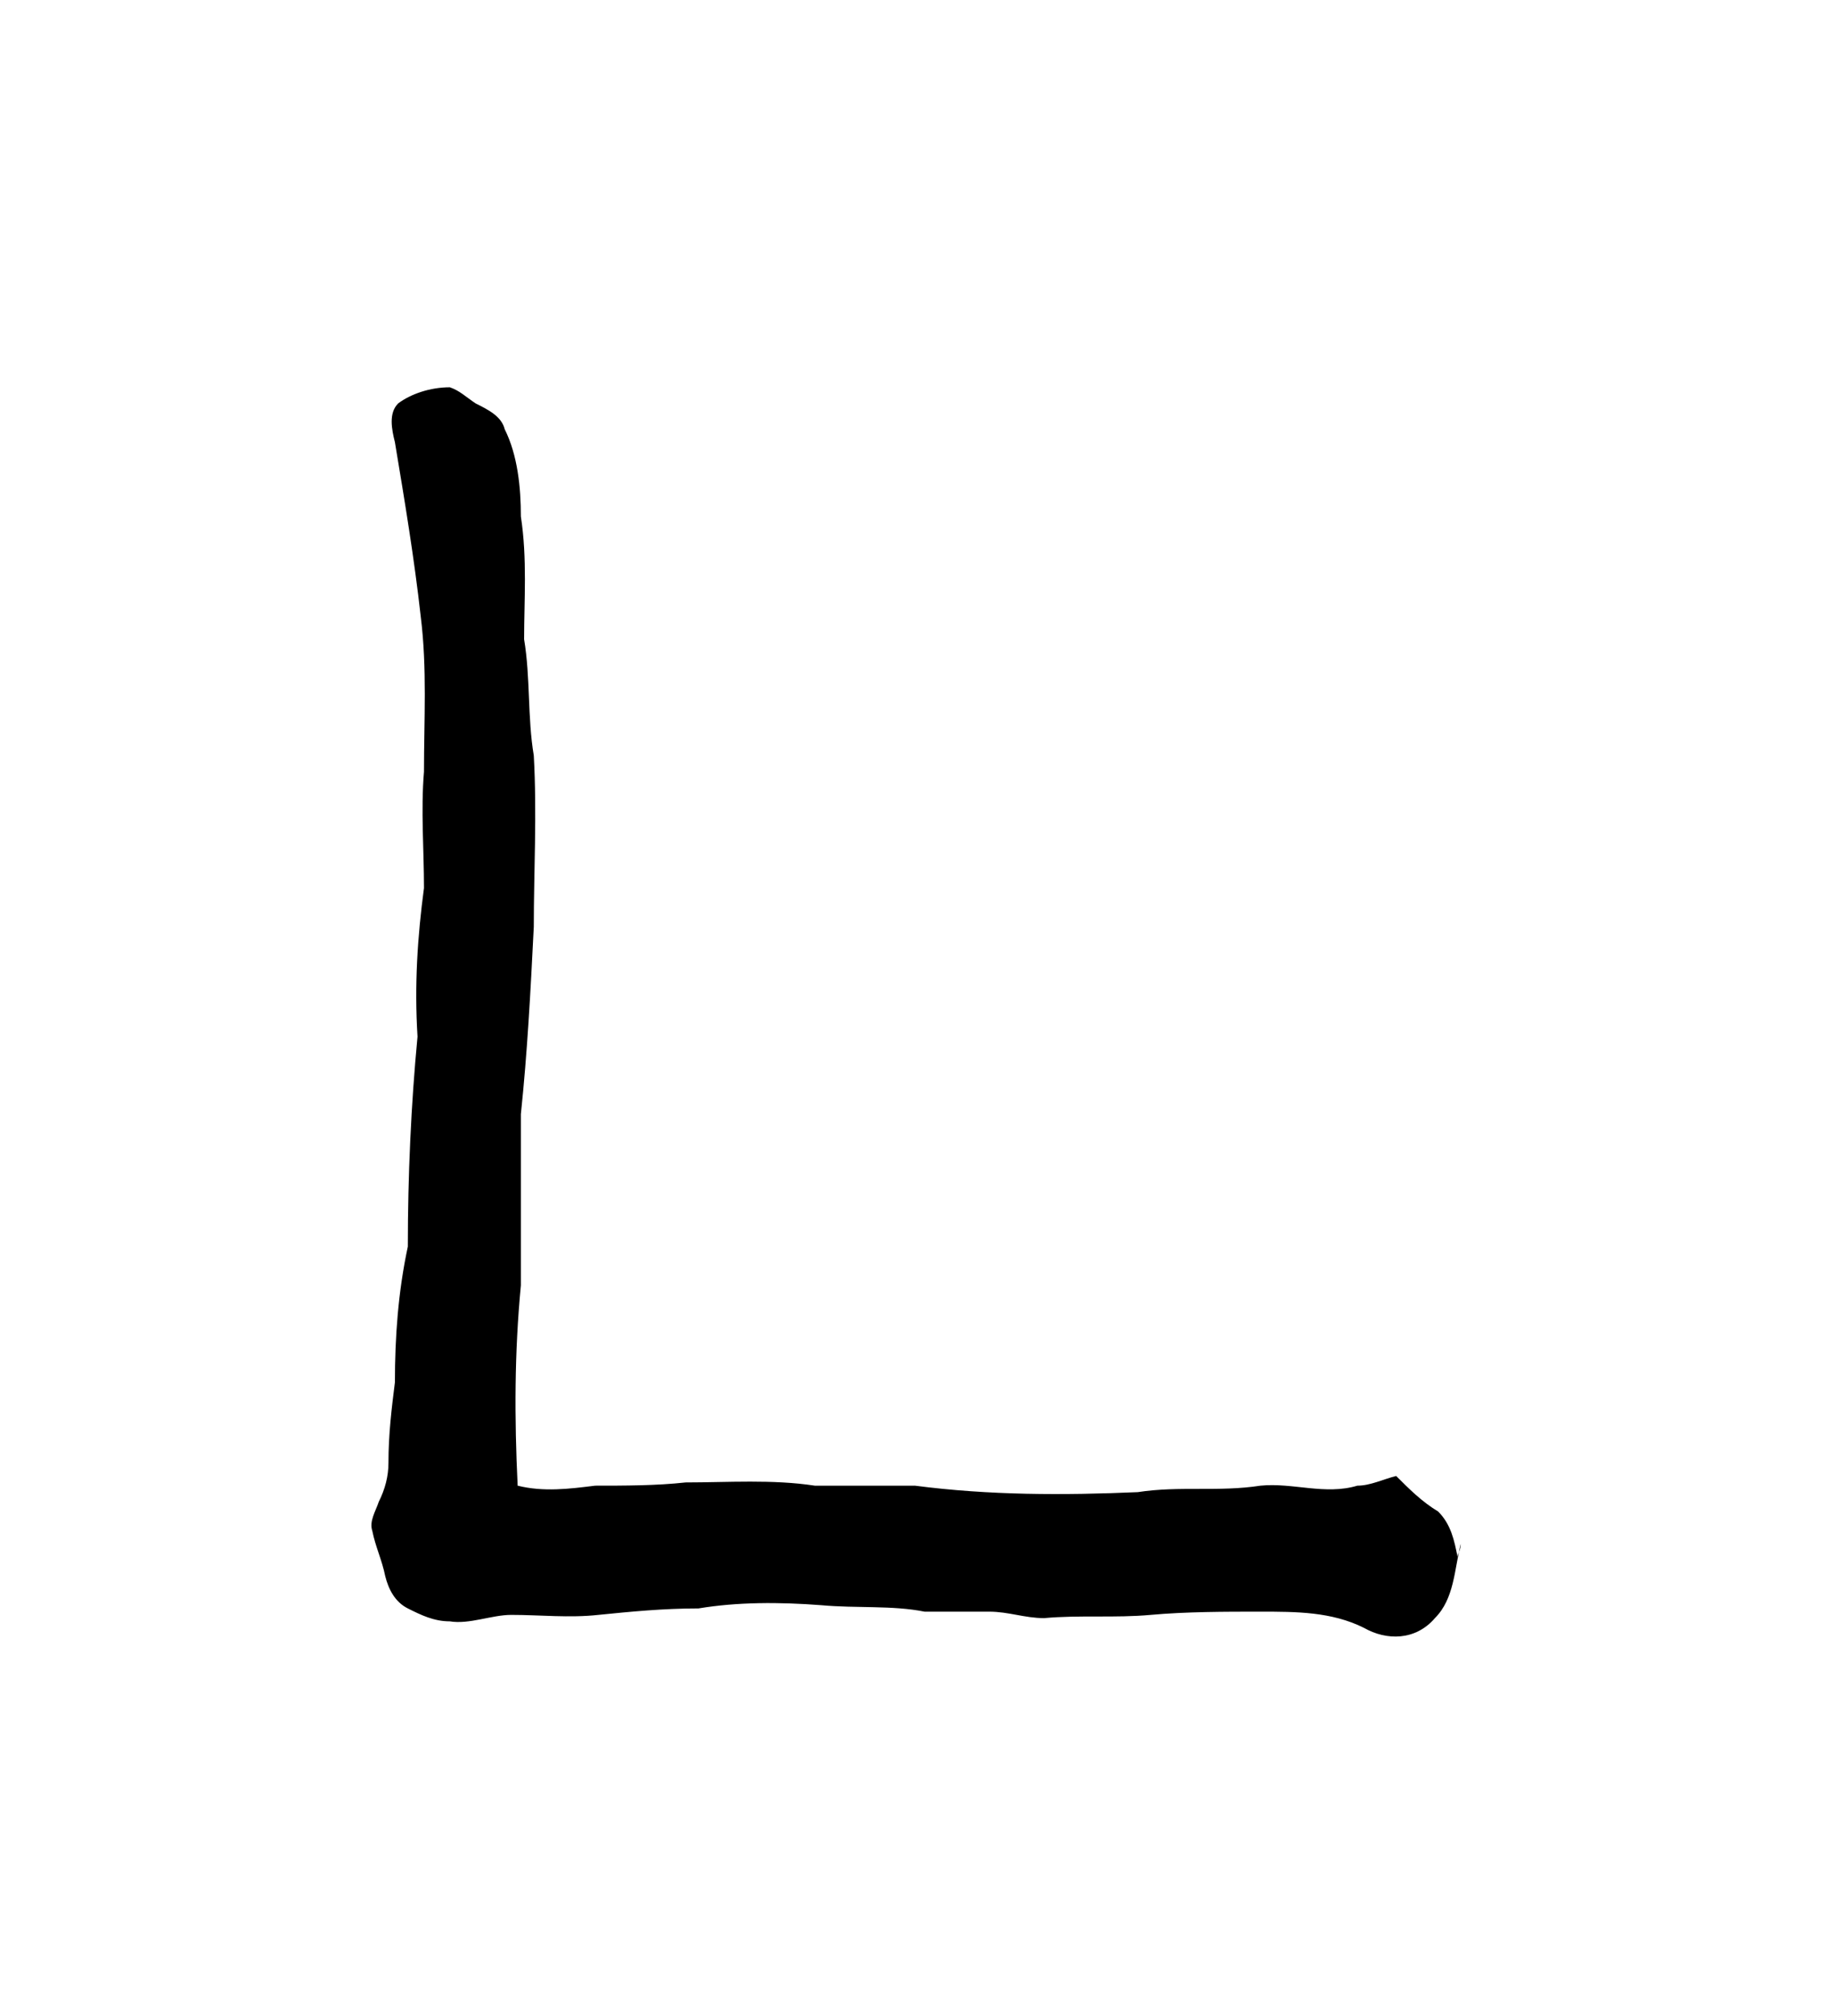 <?xml version="1.0" encoding="UTF-8" standalone="no"?>
<!-- Created with Inkscape (http://www.inkscape.org/) -->

<svg
   version="1.1"
   id="svg6073"
   xml:space="preserve"
   width="75.733"
   height="83.2"
   viewBox="0 0 75.733 83.2"
   sodipodi:docname="pi.svg"
   inkscape:version="1.2.2 (732a01da63, 2022-12-09)"
   xmlns:inkscape="http://www.inkscape.org/namespaces/inkscape"
   xmlns:sodipodi="http://sodipodi.sourceforge.net/DTD/sodipodi-0.dtd"
   xmlns="http://www.w3.org/2000/svg"
   xmlns:svg="http://www.w3.org/2000/svg"
   xmlns:rdf="http://www.w3.org/1999/02/22-rdf-syntax-ns#"
   xmlns:cc="http://creativecommons.org/ns#"
   xmlns:dc="http://purl.org/dc/elements/1.1/"><sodipodi:namedview
     id="namedview10"
     pagecolor="#ffffff"
     bordercolor="#000000"
     borderopacity="0.25"
     inkscape:showpageshadow="2"
     inkscape:pageopacity="0.0"
     inkscape:pagecheckerboard="0"
     inkscape:deskcolor="#d1d1d1"
     showgrid="false"
     inkscape:zoom="3.9477297"
     inkscape:cx="-11.018991"
     inkscape:cy="25.077705"
     inkscape:window-width="1366"
     inkscape:window-height="745"
     inkscape:window-x="-8"
     inkscape:window-y="-8"
     inkscape:window-maximized="1"
     inkscape:current-layer="svg6073" /><title
     id="title7054">pi</title><defs
     id="defs6077" /><g
     id="g6079"
     transform="matrix(1.333,0,0,-1.333,-196.315,660.486)"><g
       id="g6201"><g
         id="g6203"><path
           d="m 159.6,483 c 0.4,0.3 1,0.5 1.6,0.5 0.3,-0.1 0.5,-0.3 0.8,-0.5 0.4,-0.2 0.8,-0.4 0.9,-0.8 0.4,-0.8 0.5,-1.8 0.5,-2.7 0.2,-1.3 0.1,-2.6 0.1,-3.8 0.2,-1.2 0.1,-2.4 0.3,-3.6 0.1,-1.8 0,-3.6 0,-5.3 -0.1,-2 -0.2,-3.9 -0.4,-5.8 0,-1.8 0,-3.5 0,-5.3 -0.2,-2.1 -0.2,-4.1 -0.1,-6.2 0.8,-0.2 1.6,-0.1 2.4,0 0.9,0 1.9,0 2.8,0.1 1.3,0 2.7,0.1 4,-0.1 1,0 2.1,0 3.1,0 2.3,-0.3 4.6,-0.3 6.9,-0.2 1.3,0.2 2.5,0 3.8,0.2 1,0.1 2,-0.3 3,0 0.4,0 0.8,0.2 1.2,0.3 0.4,-0.4 0.8,-0.8 1.3,-1.1 0.4,-0.4 0.5,-0.9 0.6,-1.4 0,0.1 0.1,0.2 0.1,0.4 -0.2,-0.8 -0.2,-1.7 -0.8,-2.3 -0.6,-0.7 -1.5,-0.7 -2.2,-0.3 -1,0.5 -2.1,0.5 -3.2,0.5 -1.1,0 -2.3,0 -3.4,-0.1 -1.1,-0.1 -2.2,0 -3.3,-0.1 -0.6,0 -1.1,0.2 -1.7,0.2 -0.7,0 -1.3,0 -2,0 -1,0.2 -2.1,0.1 -3.2,0.2 -1.3,0.1 -2.6,0.1 -3.8,-0.1 -1.1,0 -2.1,-0.1 -3.1,-0.2 -0.9,-0.1 -1.8,0 -2.7,0 -0.6,0 -1.3,-0.3 -1.9,-0.2 -0.5,0 -0.9,0.2 -1.3,0.4 -0.4,0.2 -0.6,0.6 -0.7,1 -0.1,0.5 -0.3,0.9 -0.4,1.4 -0.1,0.3 0.1,0.6 0.2,0.9 0.2,0.4 0.3,0.8 0.3,1.2 0,0.9 0.1,1.7 0.2,2.5 0,1.4 0.1,2.8 0.4,4.2 0,2.2 0.1,4.4 0.3,6.5 -0.1,1.6 0,3.1 0.2,4.6 0,1.2 -0.1,2.4 0,3.6 0,1.6 0.1,3.2 -0.1,4.8 -0.2,1.8 -0.5,3.6 -0.8,5.4 -0.1,0.4 -0.2,0.9 0.1,1.2 z m 32.9,-35.2 c 0,-0.1 0,-0.1 0,-0.1 0,0 0,0 0,0.1 z"
           style="fill:#000000;fill-opacity:1;fill-rule:evenodd;stroke:none"
           id="path6211" /></g></g></g></svg>
